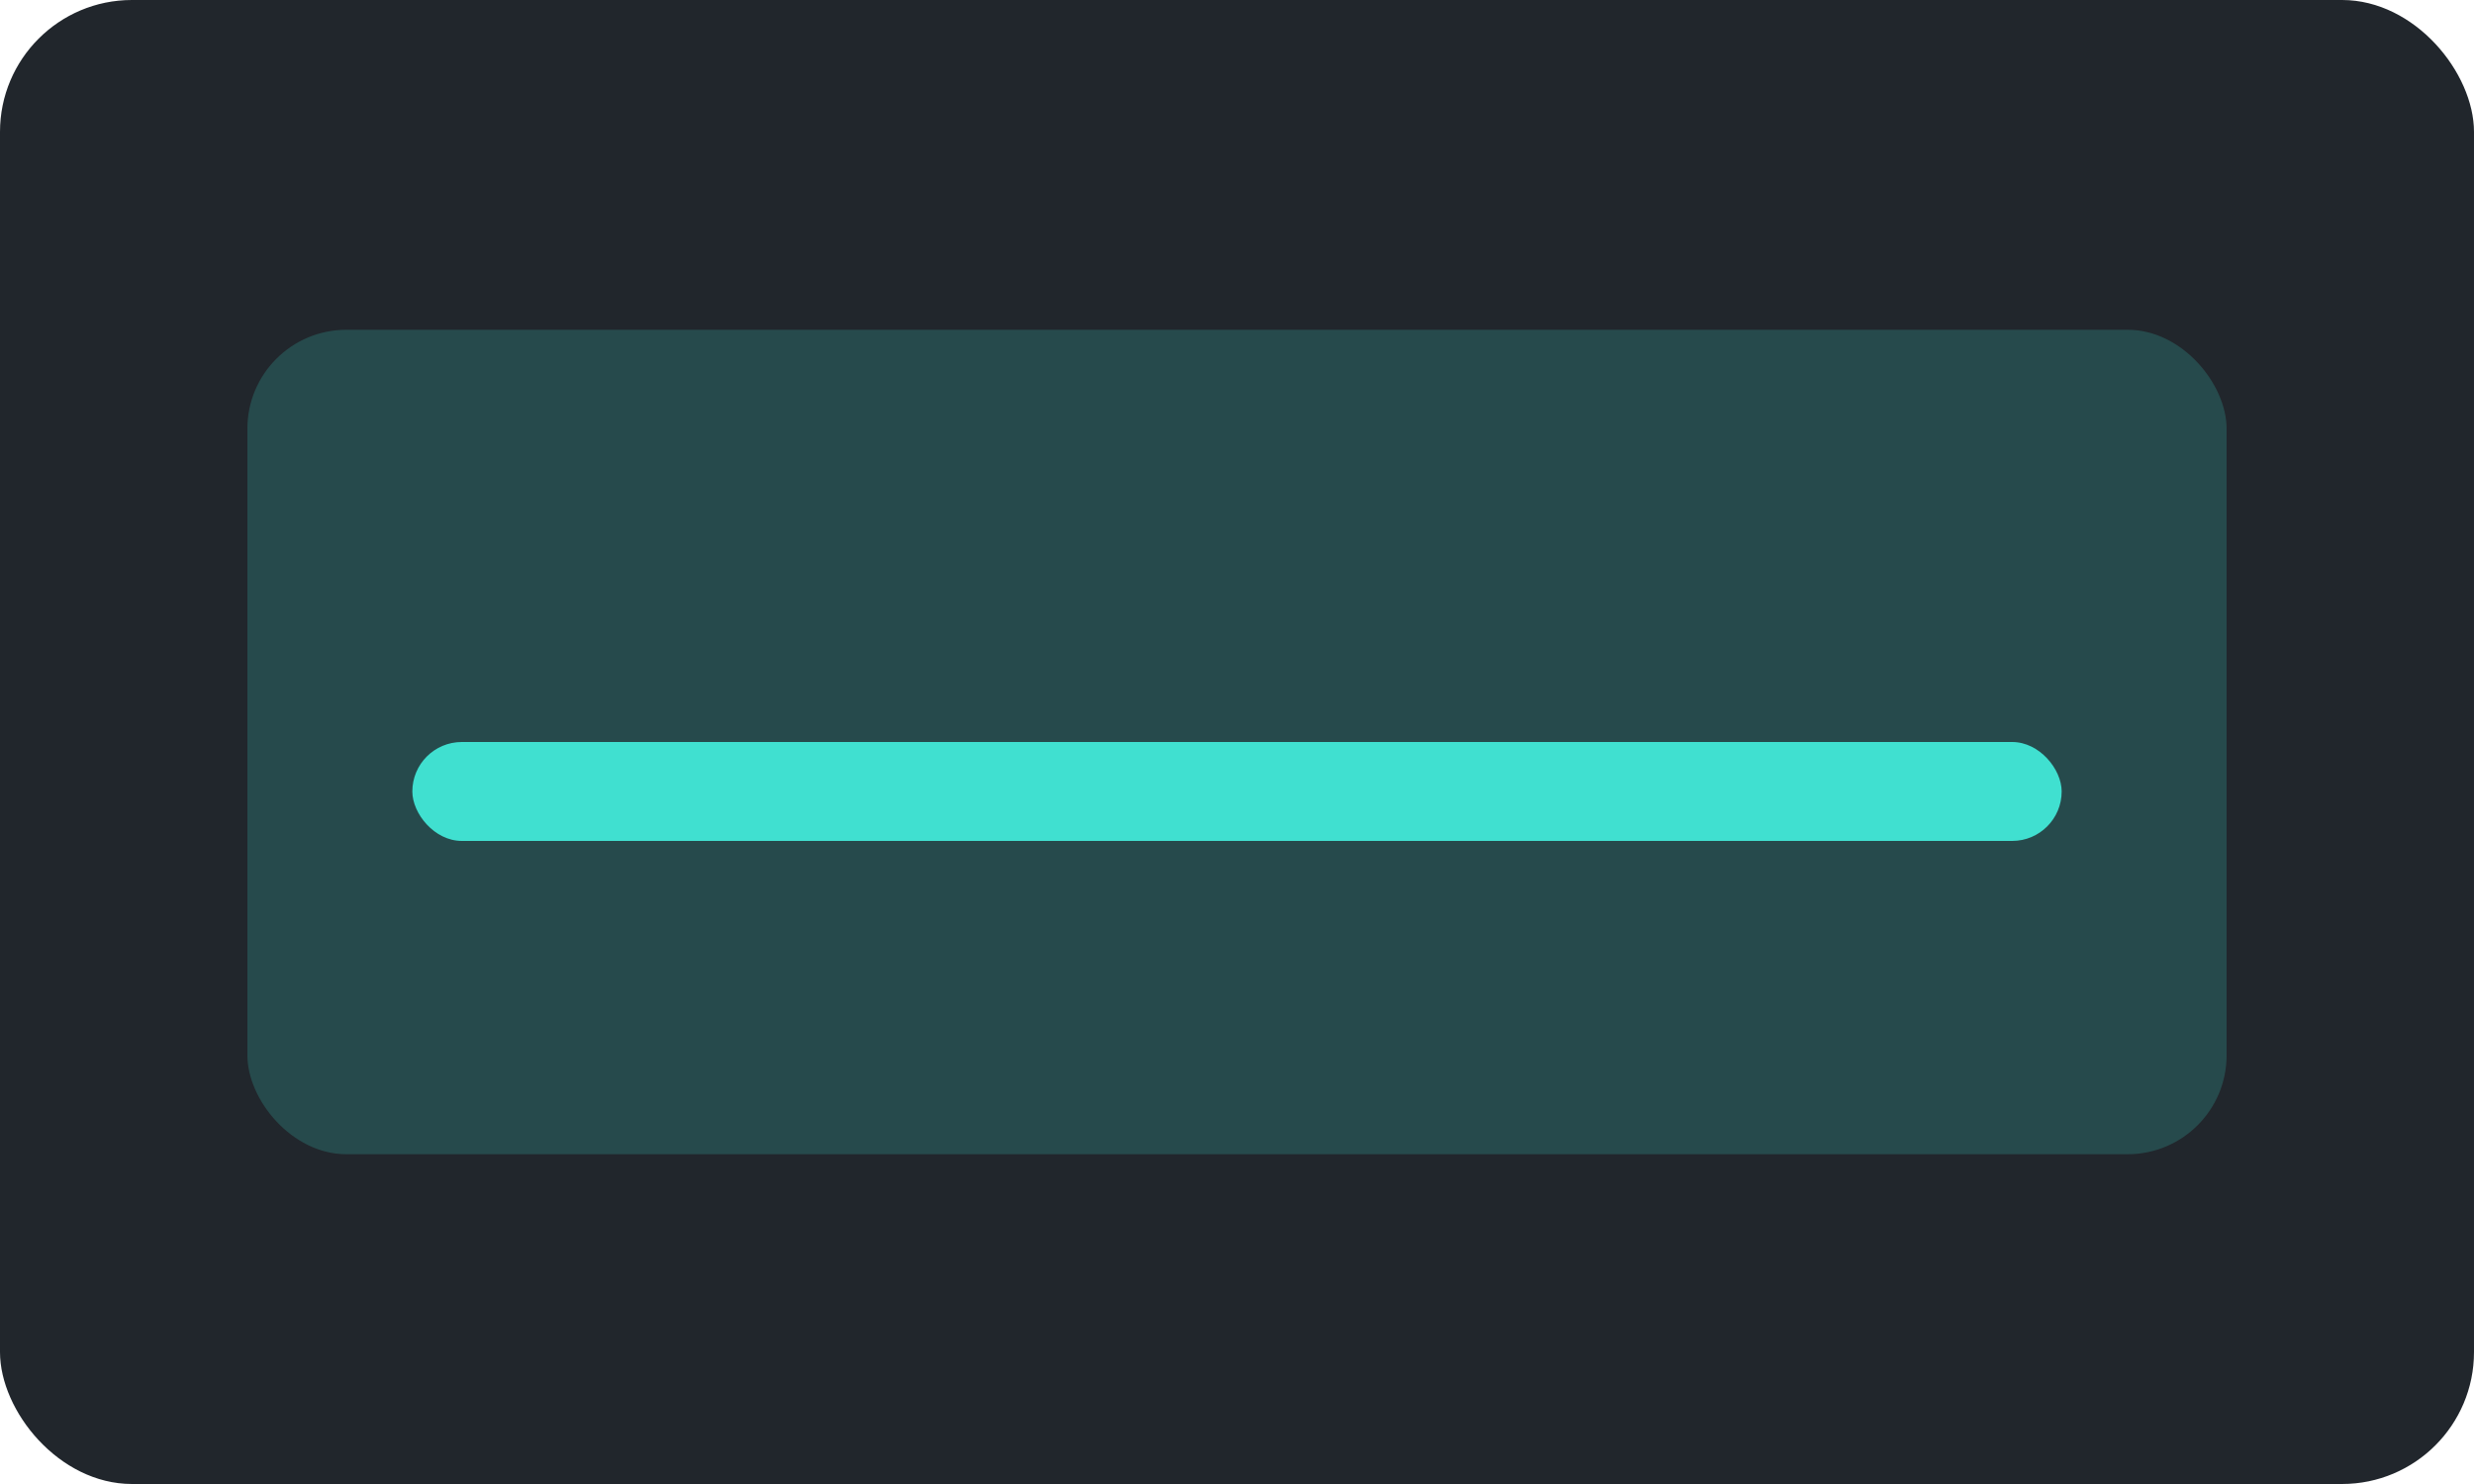 <svg xmlns="http://www.w3.org/2000/svg" viewBox="0 0 300 180"><rect width="300" height="180" fill="#21262c" rx="16"/><rect width="240" height="100" x="30" y="40" fill="#40E0D0" opacity=".2" rx="12"/><rect width="200" height="12" x="50" y="90" fill="#40E0D0" rx="6"/></svg>